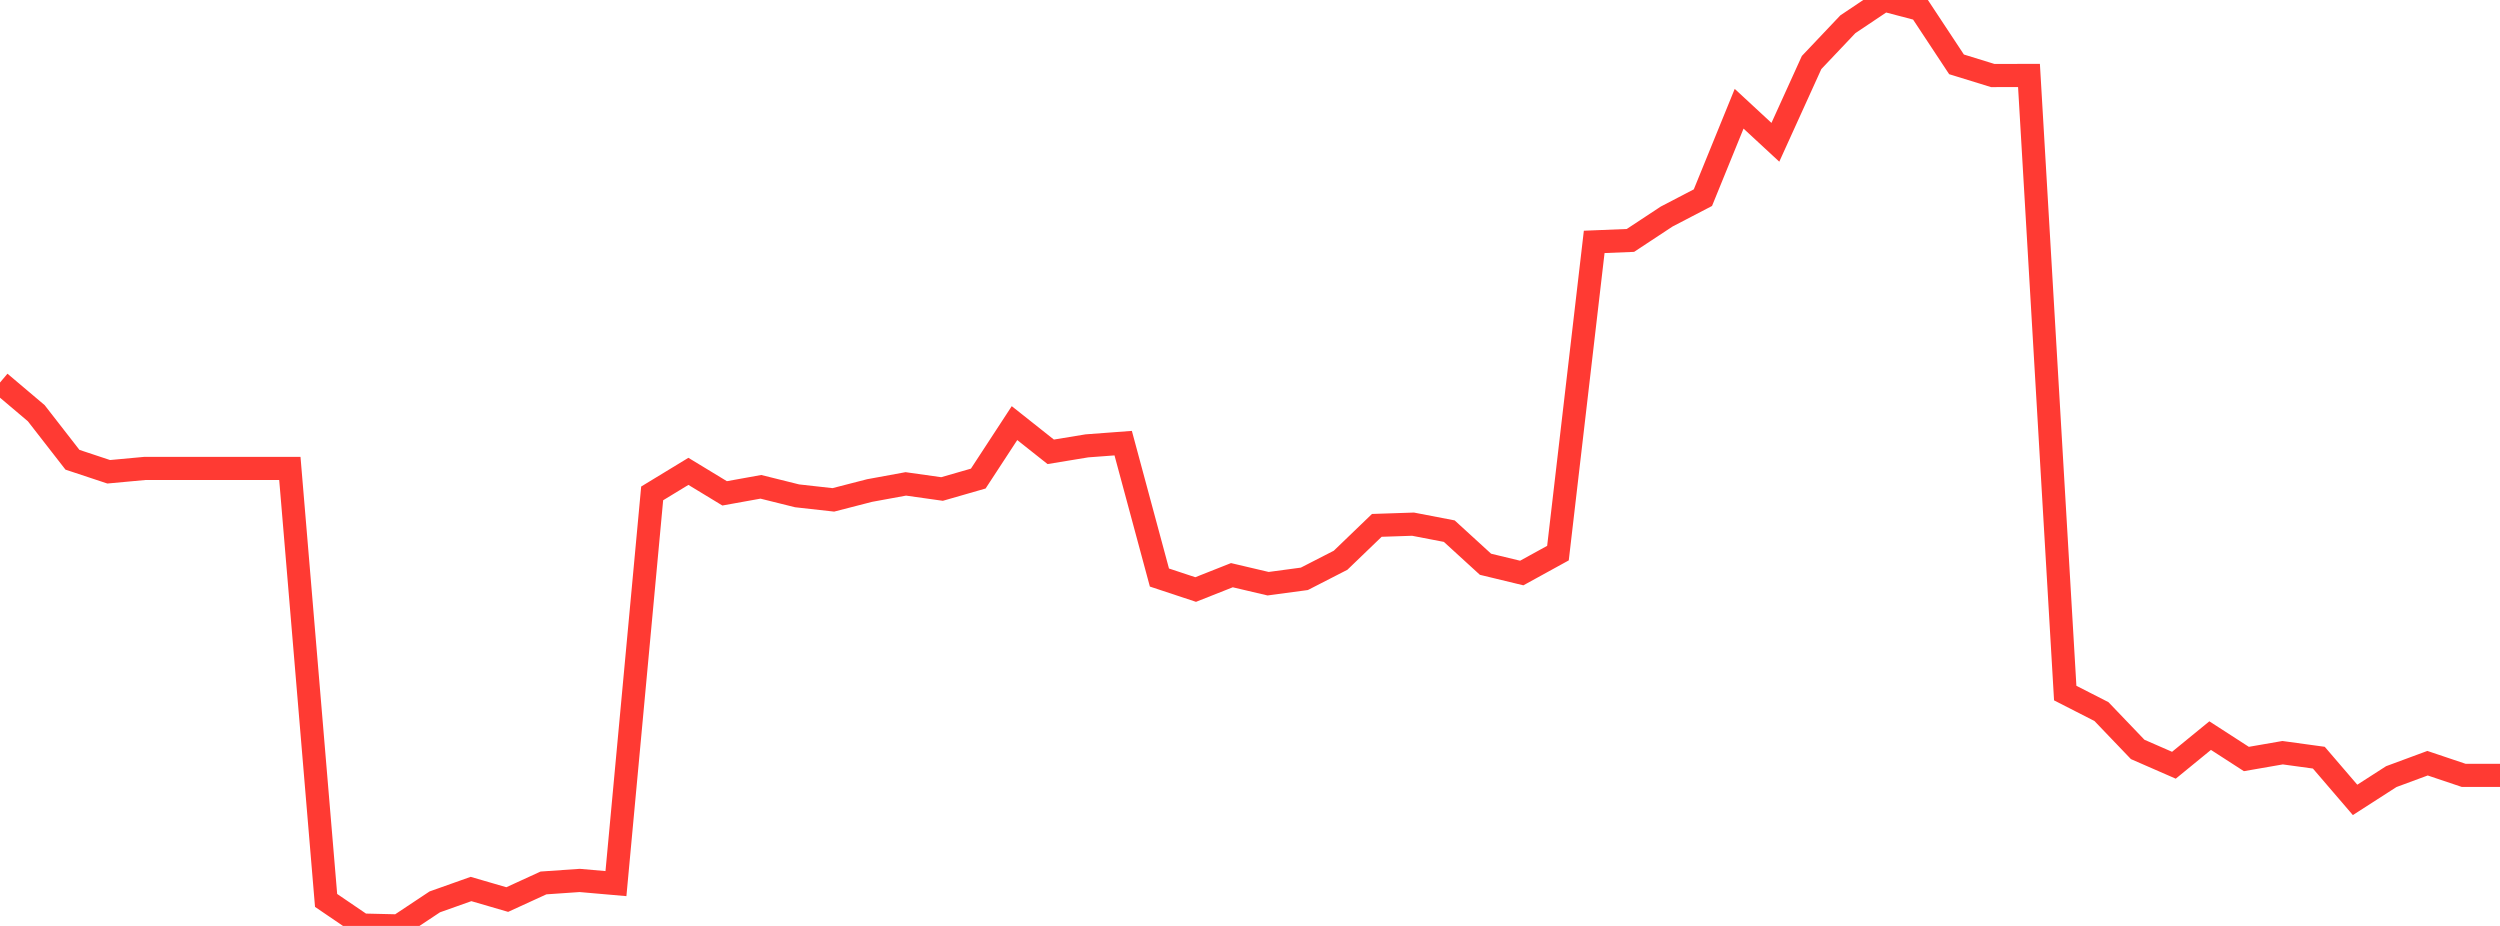 <?xml version="1.0" standalone="no"?>
<!DOCTYPE svg PUBLIC "-//W3C//DTD SVG 1.1//EN" "http://www.w3.org/Graphics/SVG/1.1/DTD/svg11.dtd">

<svg width="135" height="50" viewBox="0 0 135 50" preserveAspectRatio="none" 
  xmlns="http://www.w3.org/2000/svg"
  xmlns:xlink="http://www.w3.org/1999/xlink">


<polyline points="0.0, 20.657 1.957, 22.312 3.913, 24.827 5.87, 25.476 7.826, 25.295 9.783, 25.295 11.739, 25.295 13.696, 25.295 15.652, 25.295 17.609, 48.623 19.565, 49.954 21.522, 50.0 23.478, 48.701 25.435, 48.006 27.391, 48.576 29.348, 47.679 31.304, 47.544 33.261, 47.715 35.217, 26.643 37.174, 25.453 39.13, 26.641 41.087, 26.288 43.043, 26.775 45.0, 26.993 46.957, 26.489 48.913, 26.13 50.87, 26.406 52.826, 25.843 54.783, 22.848 56.739, 24.398 58.696, 24.076 60.652, 23.93 62.609, 31.187 64.565, 31.835 66.522, 31.06 68.478, 31.52 70.435, 31.257 72.391, 30.254 74.348, 28.37 76.304, 28.305 78.261, 28.682 80.217, 30.47 82.174, 30.943 84.13, 29.868 86.087, 13.062 88.043, 12.983 90.0, 11.693 91.957, 10.674 93.913, 5.872 95.87, 7.684 97.826, 3.376 99.783, 1.311 101.739, 0.0 103.696, 0.513 105.652, 3.475 107.609, 4.079 109.565, 4.074 111.522, 37.426 113.478, 38.425 115.435, 40.469 117.391, 41.323 119.348, 39.723 121.304, 40.986 123.261, 40.646 125.217, 40.914 127.174, 43.194 129.13, 41.937 131.087, 41.213 133.043, 41.871 135.0, 41.871" fill="none" stroke="#ff3a33" stroke-width="1.25"/>

</svg>